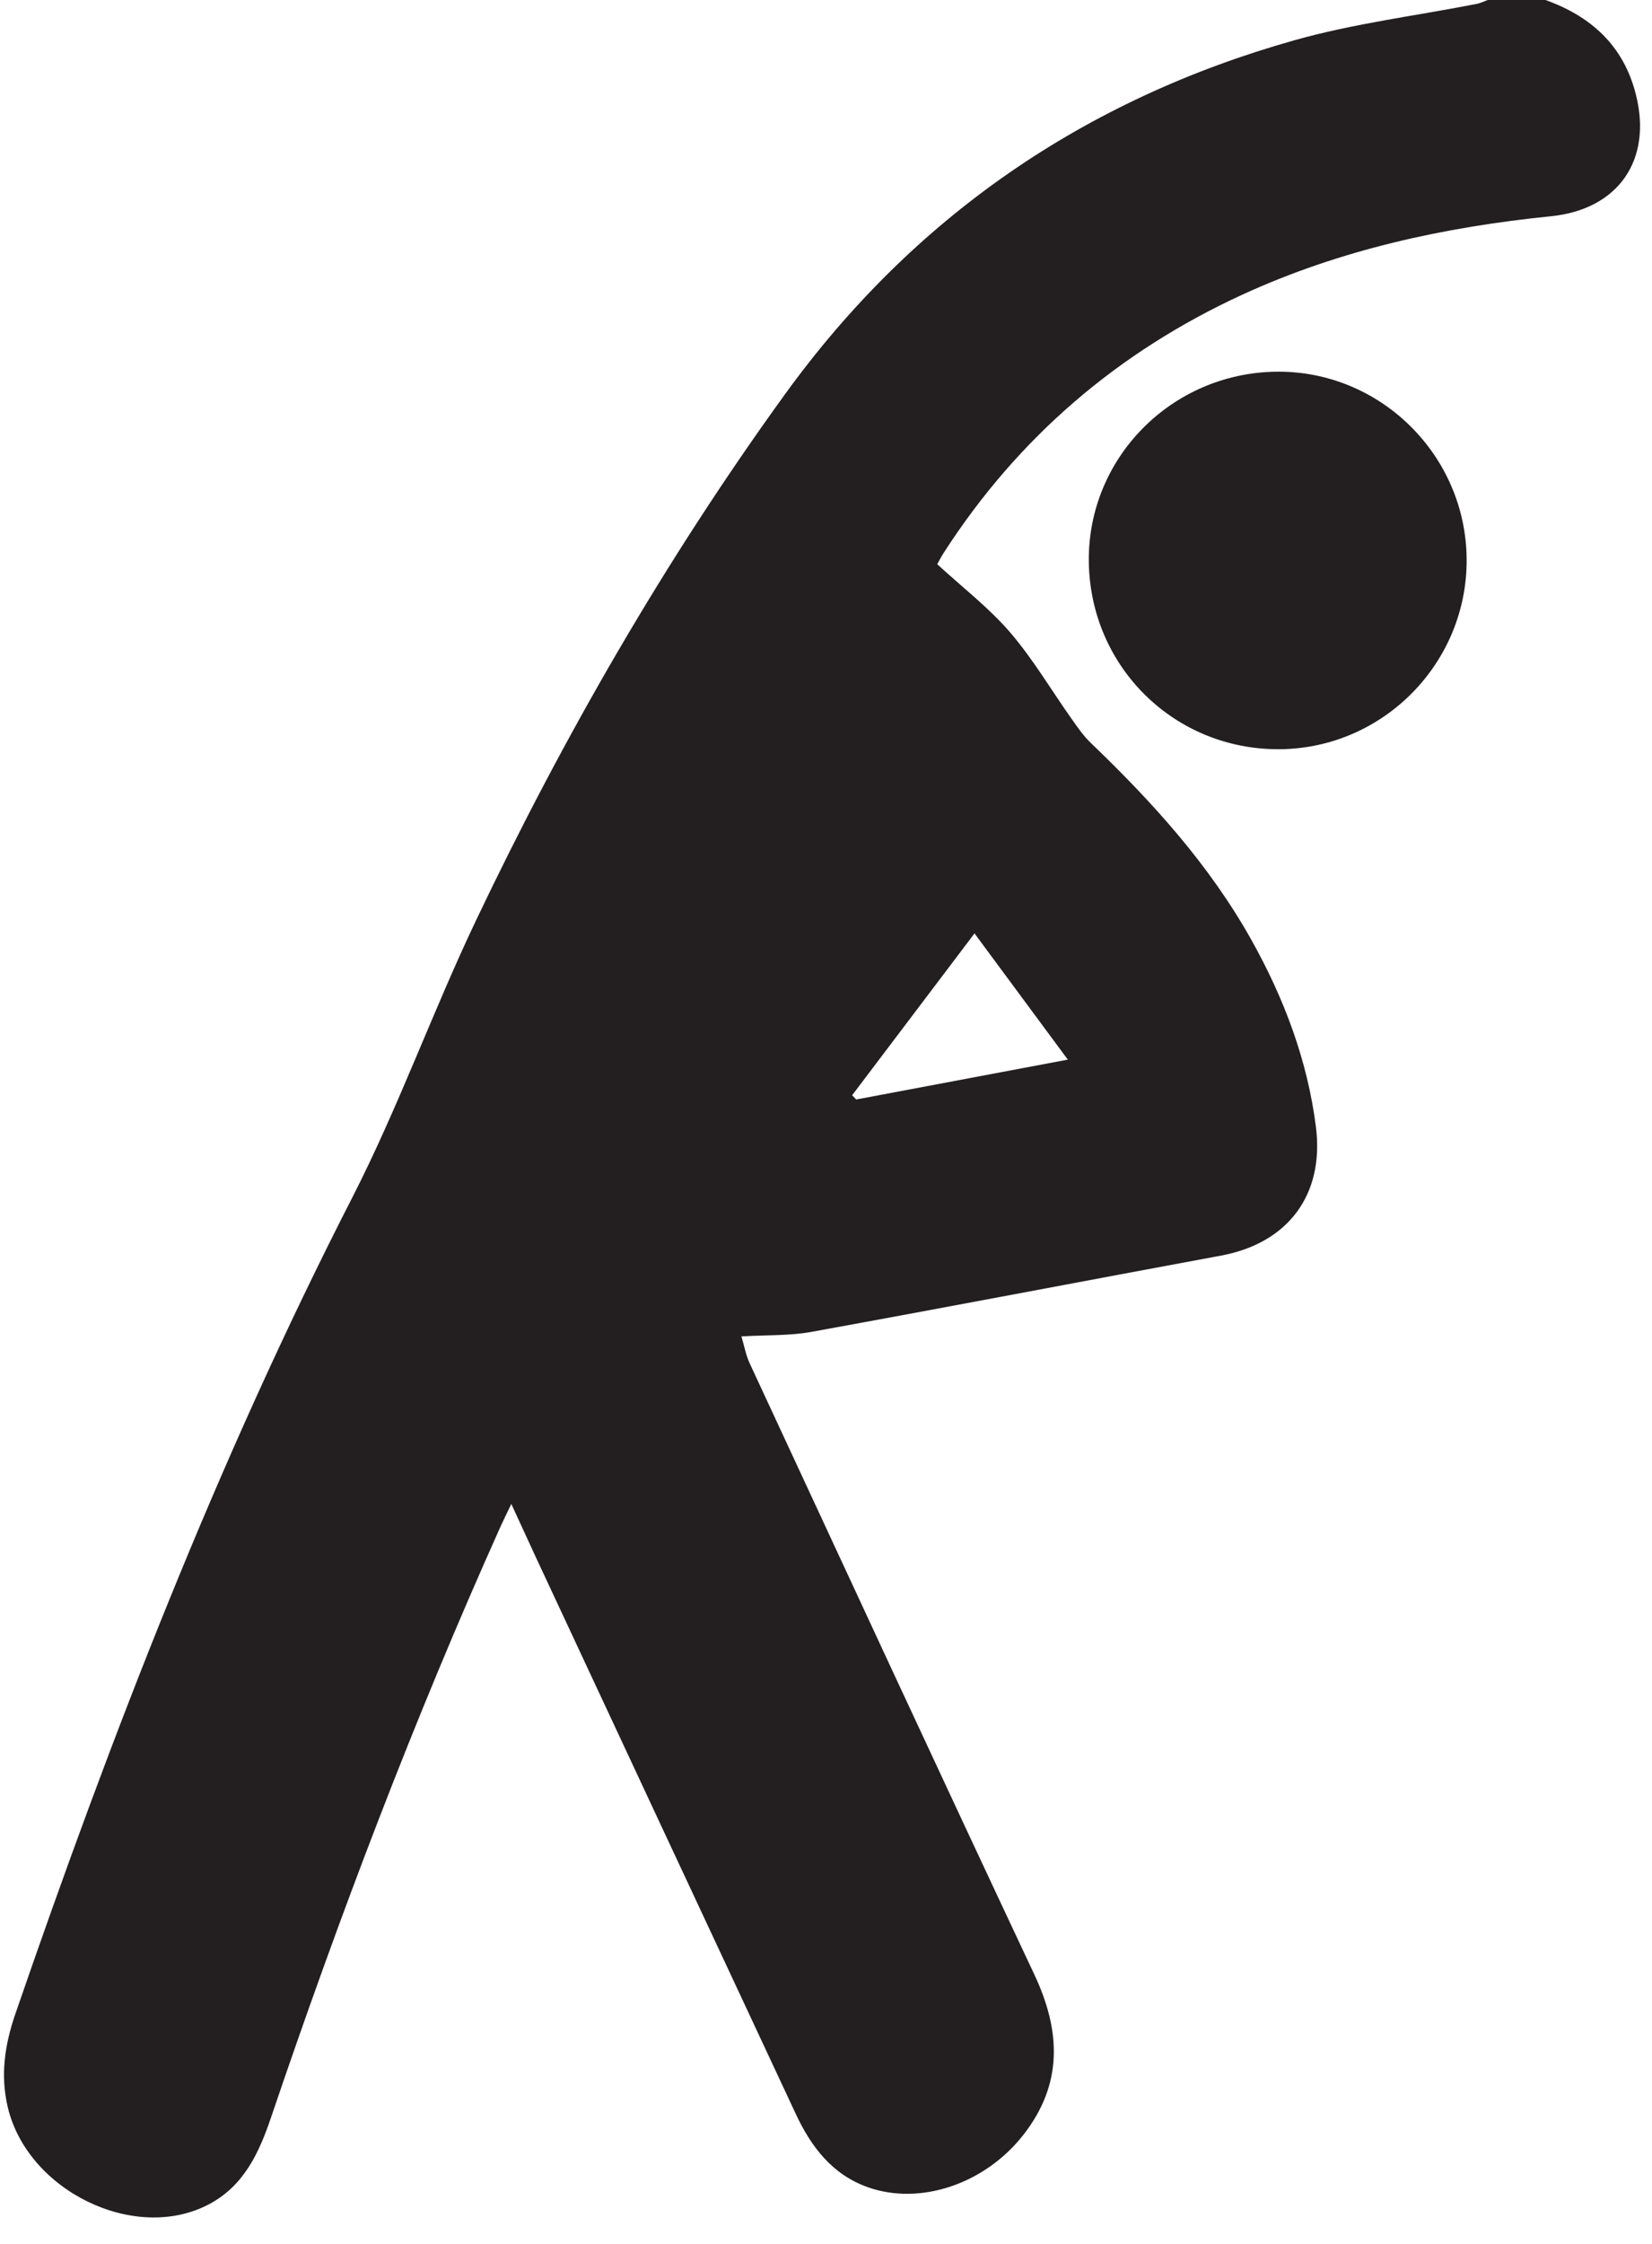 <?xml version="1.0" encoding="UTF-8"?><svg xmlns="http://www.w3.org/2000/svg" xmlns:xlink="http://www.w3.org/1999/xlink" height="168.6" preserveAspectRatio="xMidYMid meet" version="1.0" viewBox="38.2 16.7 124.2 168.6" width="124.2" zoomAndPan="magnify"><g fill="#231f20" id="change1_1"><path d="M 102.266 98.996 C 102.367 99.105 102.469 99.211 102.57 99.316 C 107.703 98.352 112.84 97.387 118.48 96.32 C 116.09 93.086 113.883 90.105 111.465 86.836 C 108.172 91.191 105.219 95.094 102.266 98.996 Z M 154.34 16.68 C 157.805 17.914 160.258 20.113 161.188 23.797 C 162.438 28.734 159.863 32.438 154.801 32.949 C 146.781 33.762 138.988 35.453 131.621 38.832 C 122.266 43.129 114.75 49.559 109.16 58.223 C 108.988 58.488 108.844 58.773 108.66 59.094 C 110.527 60.809 112.523 62.344 114.137 64.211 C 115.879 66.238 117.25 68.582 118.805 70.773 C 119.234 71.383 119.672 72.008 120.207 72.523 C 124.844 76.969 129.133 81.695 132.293 87.344 C 134.742 91.727 136.496 96.367 137.133 101.371 C 137.777 106.48 135.031 110.109 130.012 111.043 C 119.742 112.945 109.484 114.91 99.207 116.777 C 97.59 117.074 95.902 117.004 93.941 117.117 C 94.148 117.801 94.273 118.516 94.566 119.148 C 101.684 134.465 108.777 149.789 115.965 165.07 C 117.961 169.309 118.125 173.289 115.145 177.105 C 112.254 180.805 107.383 182.445 103.445 181.047 C 100.75 180.09 99.172 177.992 98.02 175.523 C 91.504 161.598 85.004 147.668 78.5 133.742 C 77.914 132.48 77.336 131.215 76.641 129.707 C 76.309 130.402 76.074 130.875 75.855 131.352 C 69.328 145.875 63.684 160.742 58.574 175.812 C 57.672 178.473 56.523 180.977 53.859 182.355 C 48.305 185.242 40.273 181.312 38.785 175.039 C 38.211 172.621 38.562 170.332 39.352 168.031 C 46.562 147.086 54.551 126.473 64.668 106.715 C 68.141 99.934 70.723 92.707 74.004 85.824 C 80.586 72.008 88.207 58.777 97.188 46.363 C 106.855 32.996 119.73 24.168 135.551 19.715 C 140.008 18.461 144.656 17.887 149.219 16.992 C 149.523 16.934 149.812 16.785 150.105 16.68 C 151.52 16.68 152.93 16.68 154.34 16.68"/><path d="M 120.059 58.883 C 119.977 51.125 126.254 44.754 134.105 44.629 C 141.934 44.508 148.422 50.883 148.465 58.738 C 148.508 66.523 142.195 72.934 134.41 72.996 C 126.508 73.059 120.145 66.805 120.059 58.883"/></g></svg>